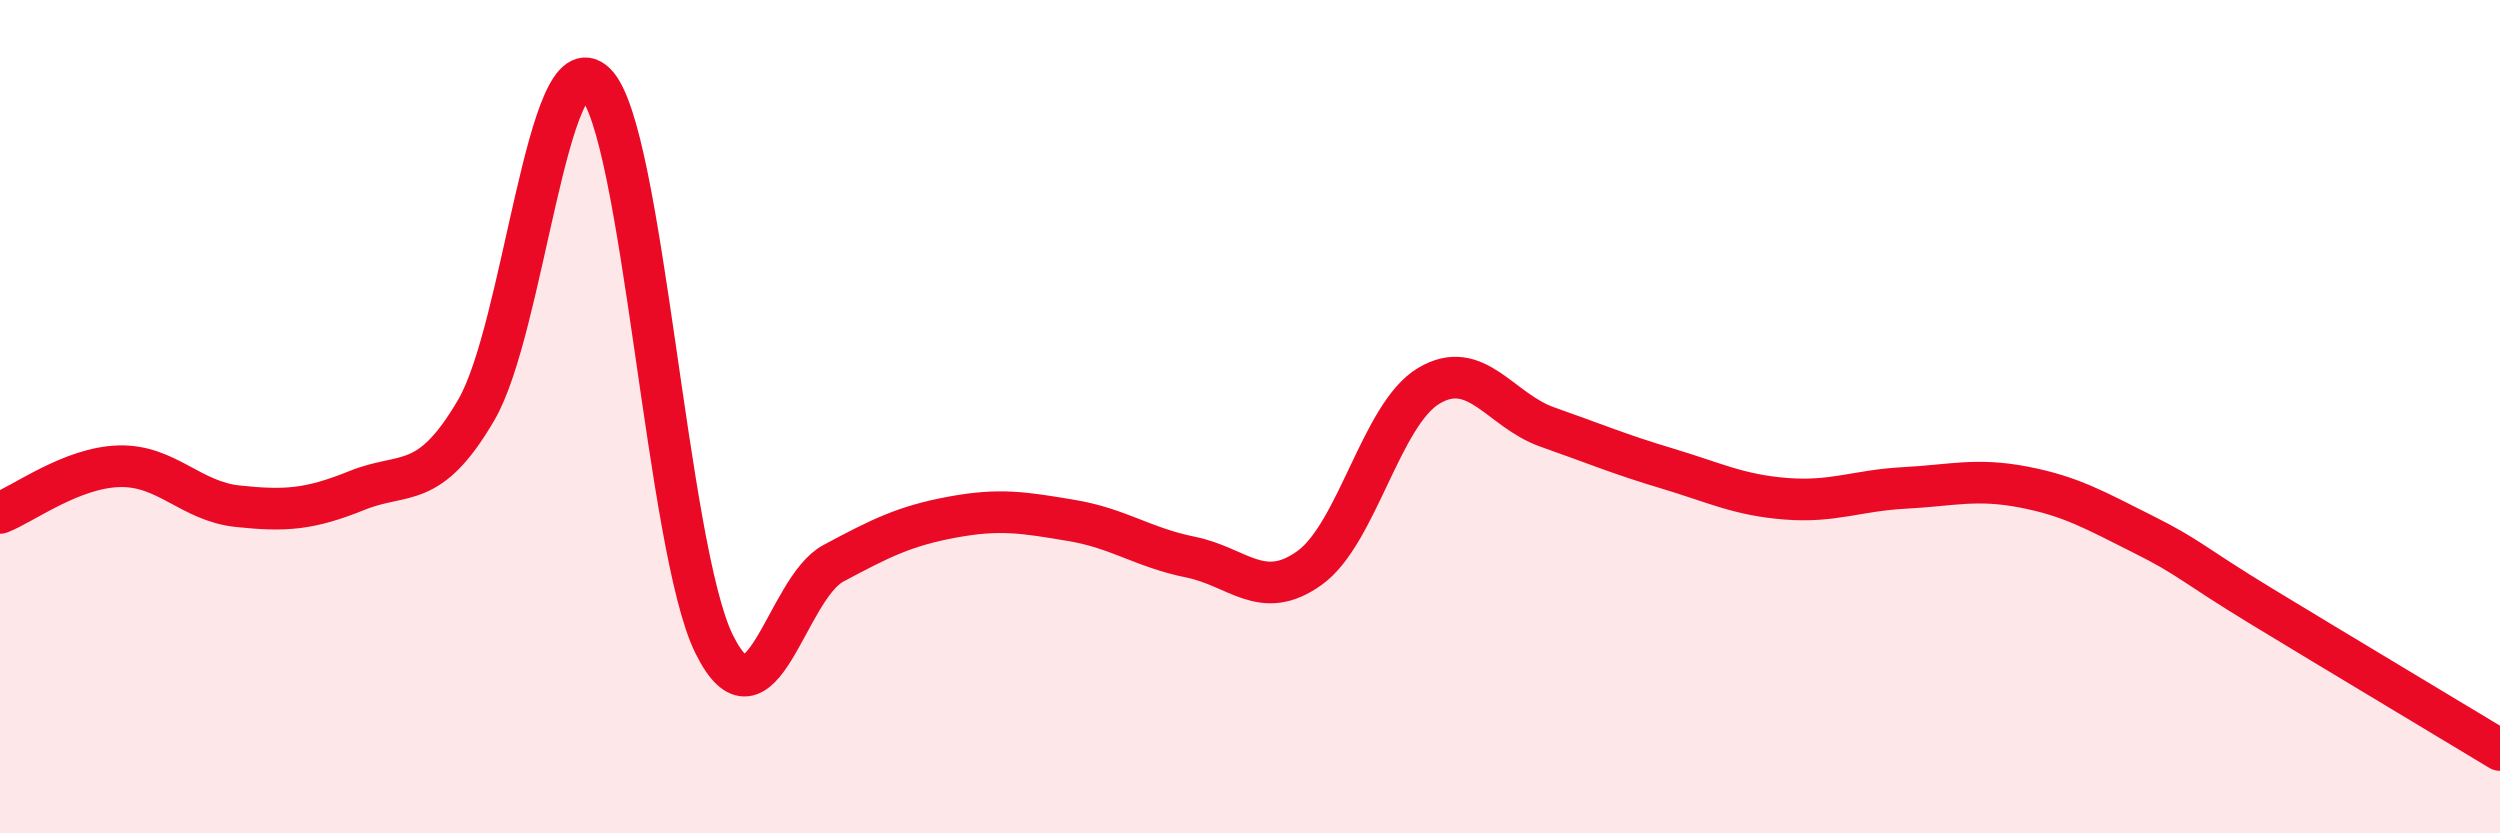 
    <svg width="60" height="20" viewBox="0 0 60 20" xmlns="http://www.w3.org/2000/svg">
      <path
        d="M 0,12.31 C 0.57,12.09 1.72,11.22 2.86,11.19 C 4,11.16 4.57,12.03 5.71,12.15 C 6.85,12.27 7.43,12.23 8.57,11.77 C 9.71,11.31 10.29,11.79 11.43,9.84 C 12.57,7.89 13.15,0.88 14.29,2 C 15.43,3.12 16,13.16 17.14,15.46 C 18.28,17.76 18.86,14.13 20,13.52 C 21.14,12.91 21.72,12.62 22.86,12.41 C 24,12.2 24.57,12.3 25.71,12.49 C 26.85,12.68 27.43,13.14 28.57,13.37 C 29.71,13.6 30.29,14.45 31.43,13.63 C 32.57,12.81 33.15,9.94 34.29,9.26 C 35.43,8.58 36,9.85 37.14,10.25 C 38.28,10.65 38.86,10.9 40,11.24 C 41.14,11.58 41.72,11.88 42.86,11.97 C 44,12.06 44.57,11.77 45.71,11.71 C 46.85,11.65 47.43,11.47 48.57,11.69 C 49.71,11.91 50.29,12.25 51.43,12.82 C 52.57,13.39 52.58,13.52 54.29,14.56 C 56,15.6 58.86,17.31 60,18L60 20L0 20Z"
        fill="#EB0A25"
        opacity="0.1"
        stroke-linecap="round"
        stroke-linejoin="round"
      />
      <path
        d="M 0,12.31 C 0.57,12.09 1.72,11.22 2.86,11.19 C 4,11.16 4.57,12.03 5.71,12.15 C 6.85,12.27 7.43,12.23 8.57,11.77 C 9.71,11.31 10.29,11.79 11.43,9.84 C 12.57,7.89 13.15,0.88 14.29,2 C 15.43,3.12 16,13.16 17.14,15.46 C 18.28,17.76 18.86,14.13 20,13.52 C 21.14,12.91 21.72,12.62 22.86,12.41 C 24,12.2 24.57,12.3 25.71,12.49 C 26.85,12.68 27.43,13.14 28.57,13.37 C 29.71,13.6 30.29,14.45 31.43,13.63 C 32.57,12.81 33.15,9.94 34.29,9.26 C 35.43,8.58 36,9.85 37.14,10.25 C 38.28,10.65 38.86,10.9 40,11.24 C 41.14,11.58 41.72,11.88 42.86,11.97 C 44,12.06 44.57,11.77 45.71,11.71 C 46.85,11.65 47.43,11.47 48.57,11.69 C 49.71,11.91 50.29,12.25 51.43,12.82 C 52.57,13.39 52.58,13.52 54.29,14.56 C 56,15.6 58.86,17.31 60,18"
        stroke="#EB0A25"
        stroke-width="1"
        fill="none"
        stroke-linecap="round"
        stroke-linejoin="round"
      />
    </svg>
  